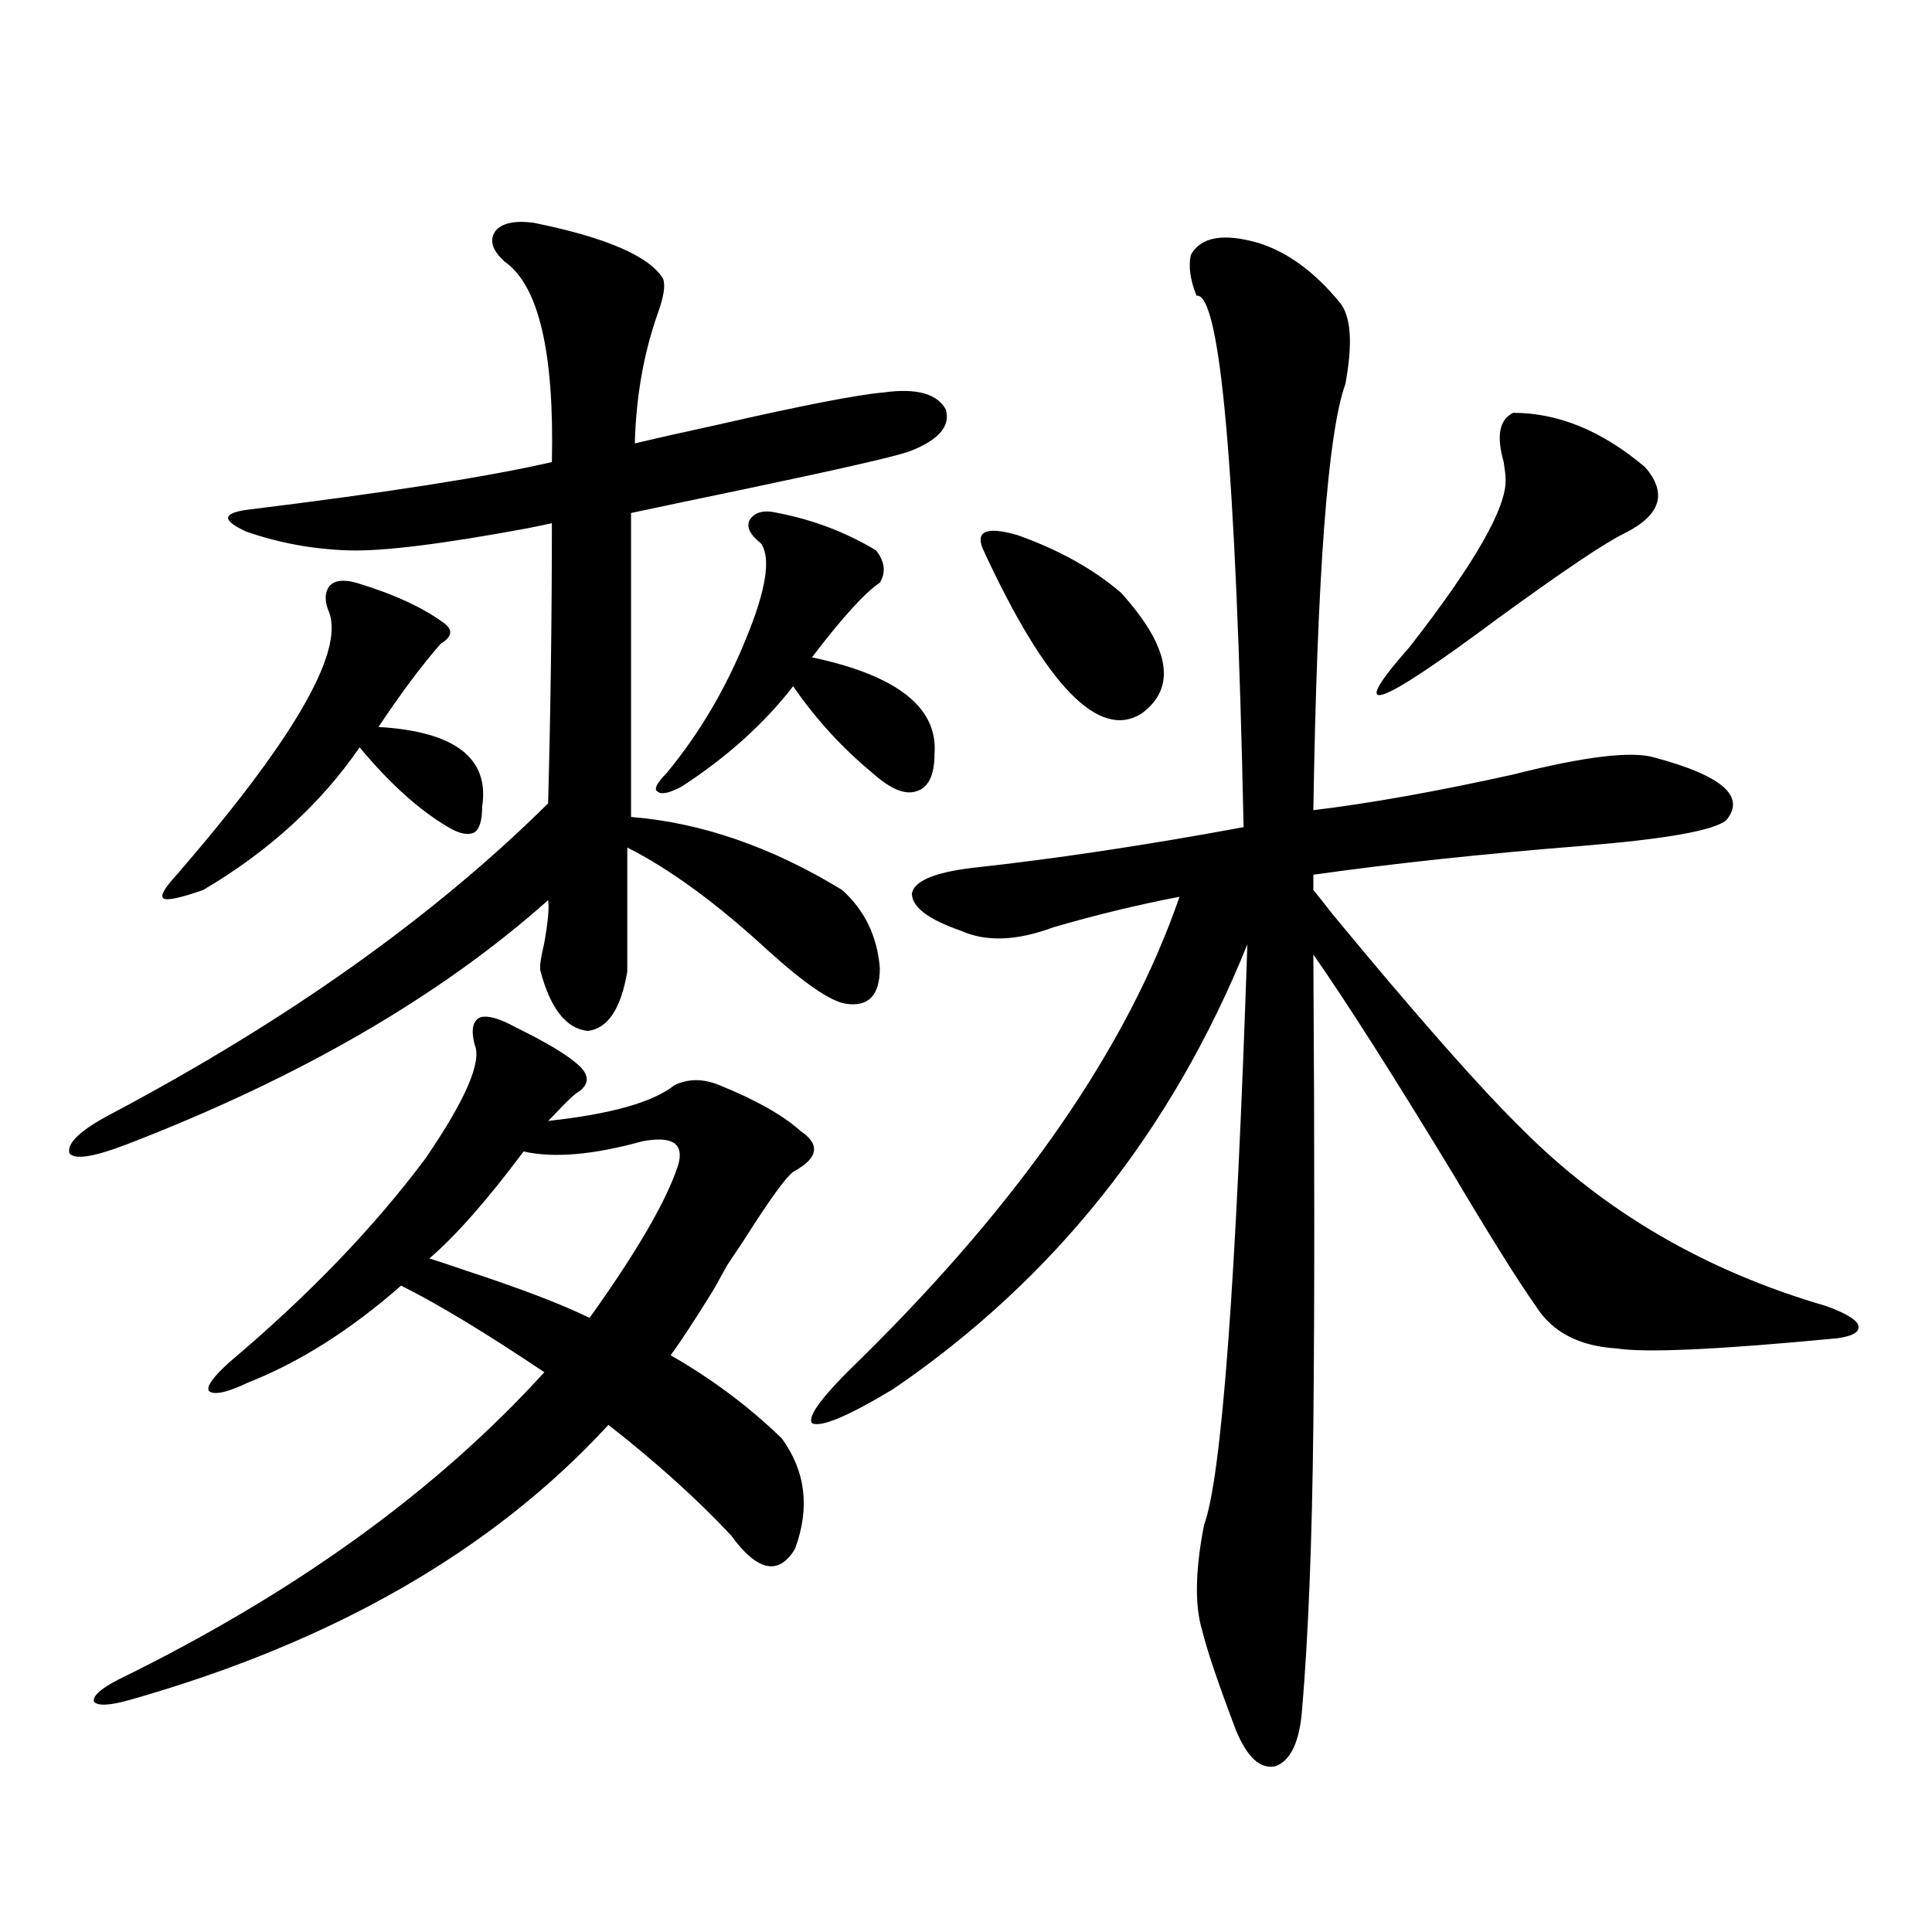 <?xml version="1.0" encoding="utf-8"?>
<!-- Generator: Adobe Illustrator 16.0.0, SVG Export Plug-In . SVG Version: 6.00 Build 0)  -->
<!DOCTYPE svg PUBLIC "-//W3C//DTD SVG 1.1//EN" "http://www.w3.org/Graphics/SVG/1.1/DTD/svg11.dtd">
<svg version="1.1" id="图层_1" xmlns="http://www.w3.org/2000/svg" xmlns:xlink="http://www.w3.org/1999/xlink" x="0px" y="0px"
	 width="1000px" height="1000px" viewBox="0 0 1000 1000" enable-background="new 0 0 1000 1000" xml:space="preserve">
<path d="M275.896,115.242c37.713,7.622,60.151,17.29,67.315,29.004c1.296,3.516,0.32,9.668-2.927,18.457
	c-7.164,20.517-11.066,42.778-11.707,66.797c9.756-2.335,24.055-5.562,42.926-9.668c43.566-9.956,72.193-15.519,85.852-16.699
	c16.905-2.335,27.637,0.591,32.194,8.789c2.592,8.789-3.902,16.122-19.512,21.973c-9.115,2.938-37.407,9.38-84.876,19.336
	c-25.365,5.273-44.877,9.38-58.535,12.305v157.324c36.417,2.938,72.834,15.532,109.266,37.793
	c11.707,10.547,18.201,24.032,19.512,40.43c0,14.063-5.854,20.215-17.561,18.457c-7.805-1.167-21.143-10.245-39.999-27.246
	c-26.676-24.609-51.065-42.476-73.169-53.613v64.16c-3.262,19.336-10.091,29.595-20.487,30.762
	c-11.066-1.167-19.191-11.426-24.39-30.762c-0.655-1.758,0-6.729,1.951-14.941c1.951-11.124,2.592-18.457,1.951-21.973
	c-55.943,49.81-128.777,91.997-218.531,126.563c-16.92,6.454-26.676,7.91-29.268,4.395c-1.311-5.273,5.854-12.003,21.463-20.215
	C149.069,528.04,224.51,474.427,283.7,415.828c1.296-48.038,1.951-96.378,1.951-145.02c-2.606,0.591-6.829,1.47-12.683,2.637
	c-44.236,8.212-75.12,12.017-92.681,11.426c-18.216-0.577-35.776-3.804-52.682-9.668c-13.018-5.851-12.683-9.668,0.976-11.426
	c71.538-8.789,123.899-16.987,157.069-24.609c1.296-56.827-6.829-91.406-24.39-103.711c-6.509-5.851-8.14-11.124-4.878-15.82
	C259.631,115.544,266.14,114.075,275.896,115.242z M267.115,531.844c15.609,7.622,26.341,14.063,32.194,19.336s5.854,9.97,0,14.063
	c-1.311,0.591-4.237,3.228-8.78,7.91c-3.262,3.516-5.533,5.864-6.829,7.031c32.515-3.516,54.298-9.668,65.364-18.457
	c7.149-3.516,14.954-3.516,23.414,0c18.856,7.622,32.835,15.532,41.95,23.73c10.396,7.031,9.101,14.063-3.902,21.094
	c-3.902,2.938-12.362,14.653-25.365,35.156c-3.902,5.864-6.829,10.259-8.78,13.184c-1.311,2.349-3.582,6.454-6.829,12.305
	c-9.756,15.82-17.24,27.246-22.438,34.277c21.463,12.305,40.64,26.669,57.56,43.066c12.348,17.001,14.634,36.035,6.829,57.129
	c-8.46,14.063-19.512,11.728-33.17-7.031c-17.561-18.745-38.703-37.793-63.413-57.129c-59.846,65.039-142.436,112.5-247.799,142.383
	c-10.411,2.925-16.585,3.214-18.536,0.879c-0.655-2.938,3.567-6.743,12.683-11.426c91.05-44.536,164.539-97.559,220.482-159.082
	c-30.578-20.503-55.288-35.444-74.145-44.824c-26.021,22.852-52.361,39.551-79.022,50.098c-11.066,5.273-17.896,6.743-20.487,4.395
	c-1.311-2.335,2.271-7.319,10.731-14.941c40.975-34.565,74.785-69.722,101.461-105.469c20.808-30.46,29.268-50.098,25.365-58.887
	c-1.951-7.608-0.976-12.305,2.927-14.063C252.481,525.403,258.655,527.161,267.115,531.844z M184.19,301.57
	c19.512,5.864,34.786,12.896,45.853,21.094c4.543,3.516,3.902,7.031-1.951,10.547c-9.756,11.138-20.487,25.488-32.194,43.066
	c39.664,2.349,57.56,16.122,53.657,41.309c0,7.031-1.311,11.426-3.902,13.184c-3.262,1.758-7.805,0.879-13.658-2.637
	c-14.969-8.789-30.243-22.55-45.853-41.309c-20.167,29.306-47.163,53.915-80.974,73.828c-11.707,4.106-18.536,5.575-20.487,4.395
	c-1.951-1.167,0.32-5.273,6.829-12.305c59.831-69.132,86.172-114.258,79.022-135.352c-2.606-5.851-2.606-10.547,0-14.063
	C173.124,300.403,177.682,299.813,184.19,301.57z M271.018,596.004c-18.871,25.2-35.121,43.657-48.779,55.371
	c3.902,1.181,10.076,3.228,18.536,6.152c28.612,9.38,50.075,17.578,64.389,24.609c24.71-34.565,39.999-60.933,45.853-79.102
	c3.247-11.124-2.927-15.229-18.536-12.305C307.114,597.762,286.627,599.52,271.018,596.004z M402.722,265.535
	c18.201,3.516,35.121,9.97,50.73,19.336c4.543,5.864,5.198,11.426,1.951,16.699c-7.805,5.273-19.512,18.169-35.121,38.672
	c44.222,9.38,65.364,26.079,63.413,50.098c0,11.138-3.262,17.578-9.756,19.336c-5.854,1.758-13.338-1.456-22.438-9.668
	c-15.609-12.882-29.268-27.823-40.975-44.824c-14.969,19.336-34.146,36.626-57.56,51.855c-6.509,3.516-10.731,4.395-12.683,2.637
	c-1.951-1.167-0.335-4.395,4.878-9.668c16.905-20.503,30.563-43.644,40.975-69.434c10.396-25.187,13.003-41.597,7.805-49.219
	c-5.854-4.683-7.805-8.789-5.854-12.305C390.68,264.958,395.558,263.777,402.722,265.535z M616.375,131.941
	c5.198-9.366,16.905-11.426,35.121-6.152c14.954,4.696,28.933,14.941,41.95,30.762c5.854,7.031,6.829,21.094,2.927,42.188
	c-9.115,25.2-14.634,98.739-16.585,220.605c29.268-3.516,63.733-9.668,103.412-18.457c37.072-9.366,61.462-12.305,73.169-8.789
	c35.121,9.38,47.469,20.215,37.072,32.52c-6.509,5.273-31.219,9.668-74.145,13.184c-51.386,4.106-97.894,9.091-139.509,14.941v7.91
	c1.951,2.349,5.198,6.454,9.756,12.305c43.566,52.734,76.096,89.648,97.559,110.742c42.926,43.368,95.607,74.13,158.045,92.285
	c9.756,3.516,15.274,6.743,16.585,9.668c1.296,3.516-2.286,5.864-10.731,7.031c-61.142,5.864-99.189,7.622-114.144,5.273
	c-19.512-1.167-33.505-8.487-41.95-21.973c-9.115-12.882-23.414-35.733-42.926-68.555c-30.578-50.386-54.633-88.179-72.193-113.379
	c0.641,100.786,0.641,181.934,0,243.457c-0.655,60.356-2.606,109.562-5.854,147.656c-1.311,16.397-5.854,26.065-13.658,29.004
	c-7.805,1.758-14.634-4.395-20.487-18.457c-9.115-24.032-14.969-41.309-17.561-51.855c-3.902-12.896-3.582-31.05,0.976-54.492
	c9.101-24.609,16.585-124.805,22.438-300.586c-39.023,96.68-100.165,173.446-183.41,230.273
	c-23.414,14.063-37.407,19.927-41.95,17.578c-2.606-3.516,5.854-14.64,25.365-33.398c83.245-82.026,138.198-161.719,164.874-239.063
	c-21.463,4.106-43.261,9.38-65.364,15.82c-18.871,7.031-34.801,7.622-47.804,1.758c-16.92-5.851-25.365-12.305-25.365-19.336
	c1.296-6.44,11.707-10.835,31.219-13.184c42.926-4.683,89.754-11.714,140.484-21.094c-3.902-185.147-12.042-276.855-24.39-275.098
	C616.04,144.837,615.064,137.806,616.375,131.941z M580.278,306.844c25.365,28.125,28.933,48.931,10.731,62.402
	c-22.118,14.063-49.435-14.063-81.949-84.375c-4.558-9.956,1.296-12.593,17.561-7.91
	C548.084,284.583,565.965,294.539,580.278,306.844z M783.2,213.68c23.414,0,46.173,9.38,68.291,28.125
	c11.707,13.485,8.125,24.911-10.731,34.277c-9.756,4.696-31.554,19.336-65.364,43.945c-63.748,47.461-79.022,52.446-45.853,14.941
	c33.811-43.354,50.396-72.358,49.755-87.012c0-1.758-0.335-4.683-0.976-8.789C774.42,225.696,776.036,217.195,783.2,213.68z"/>
</svg>
